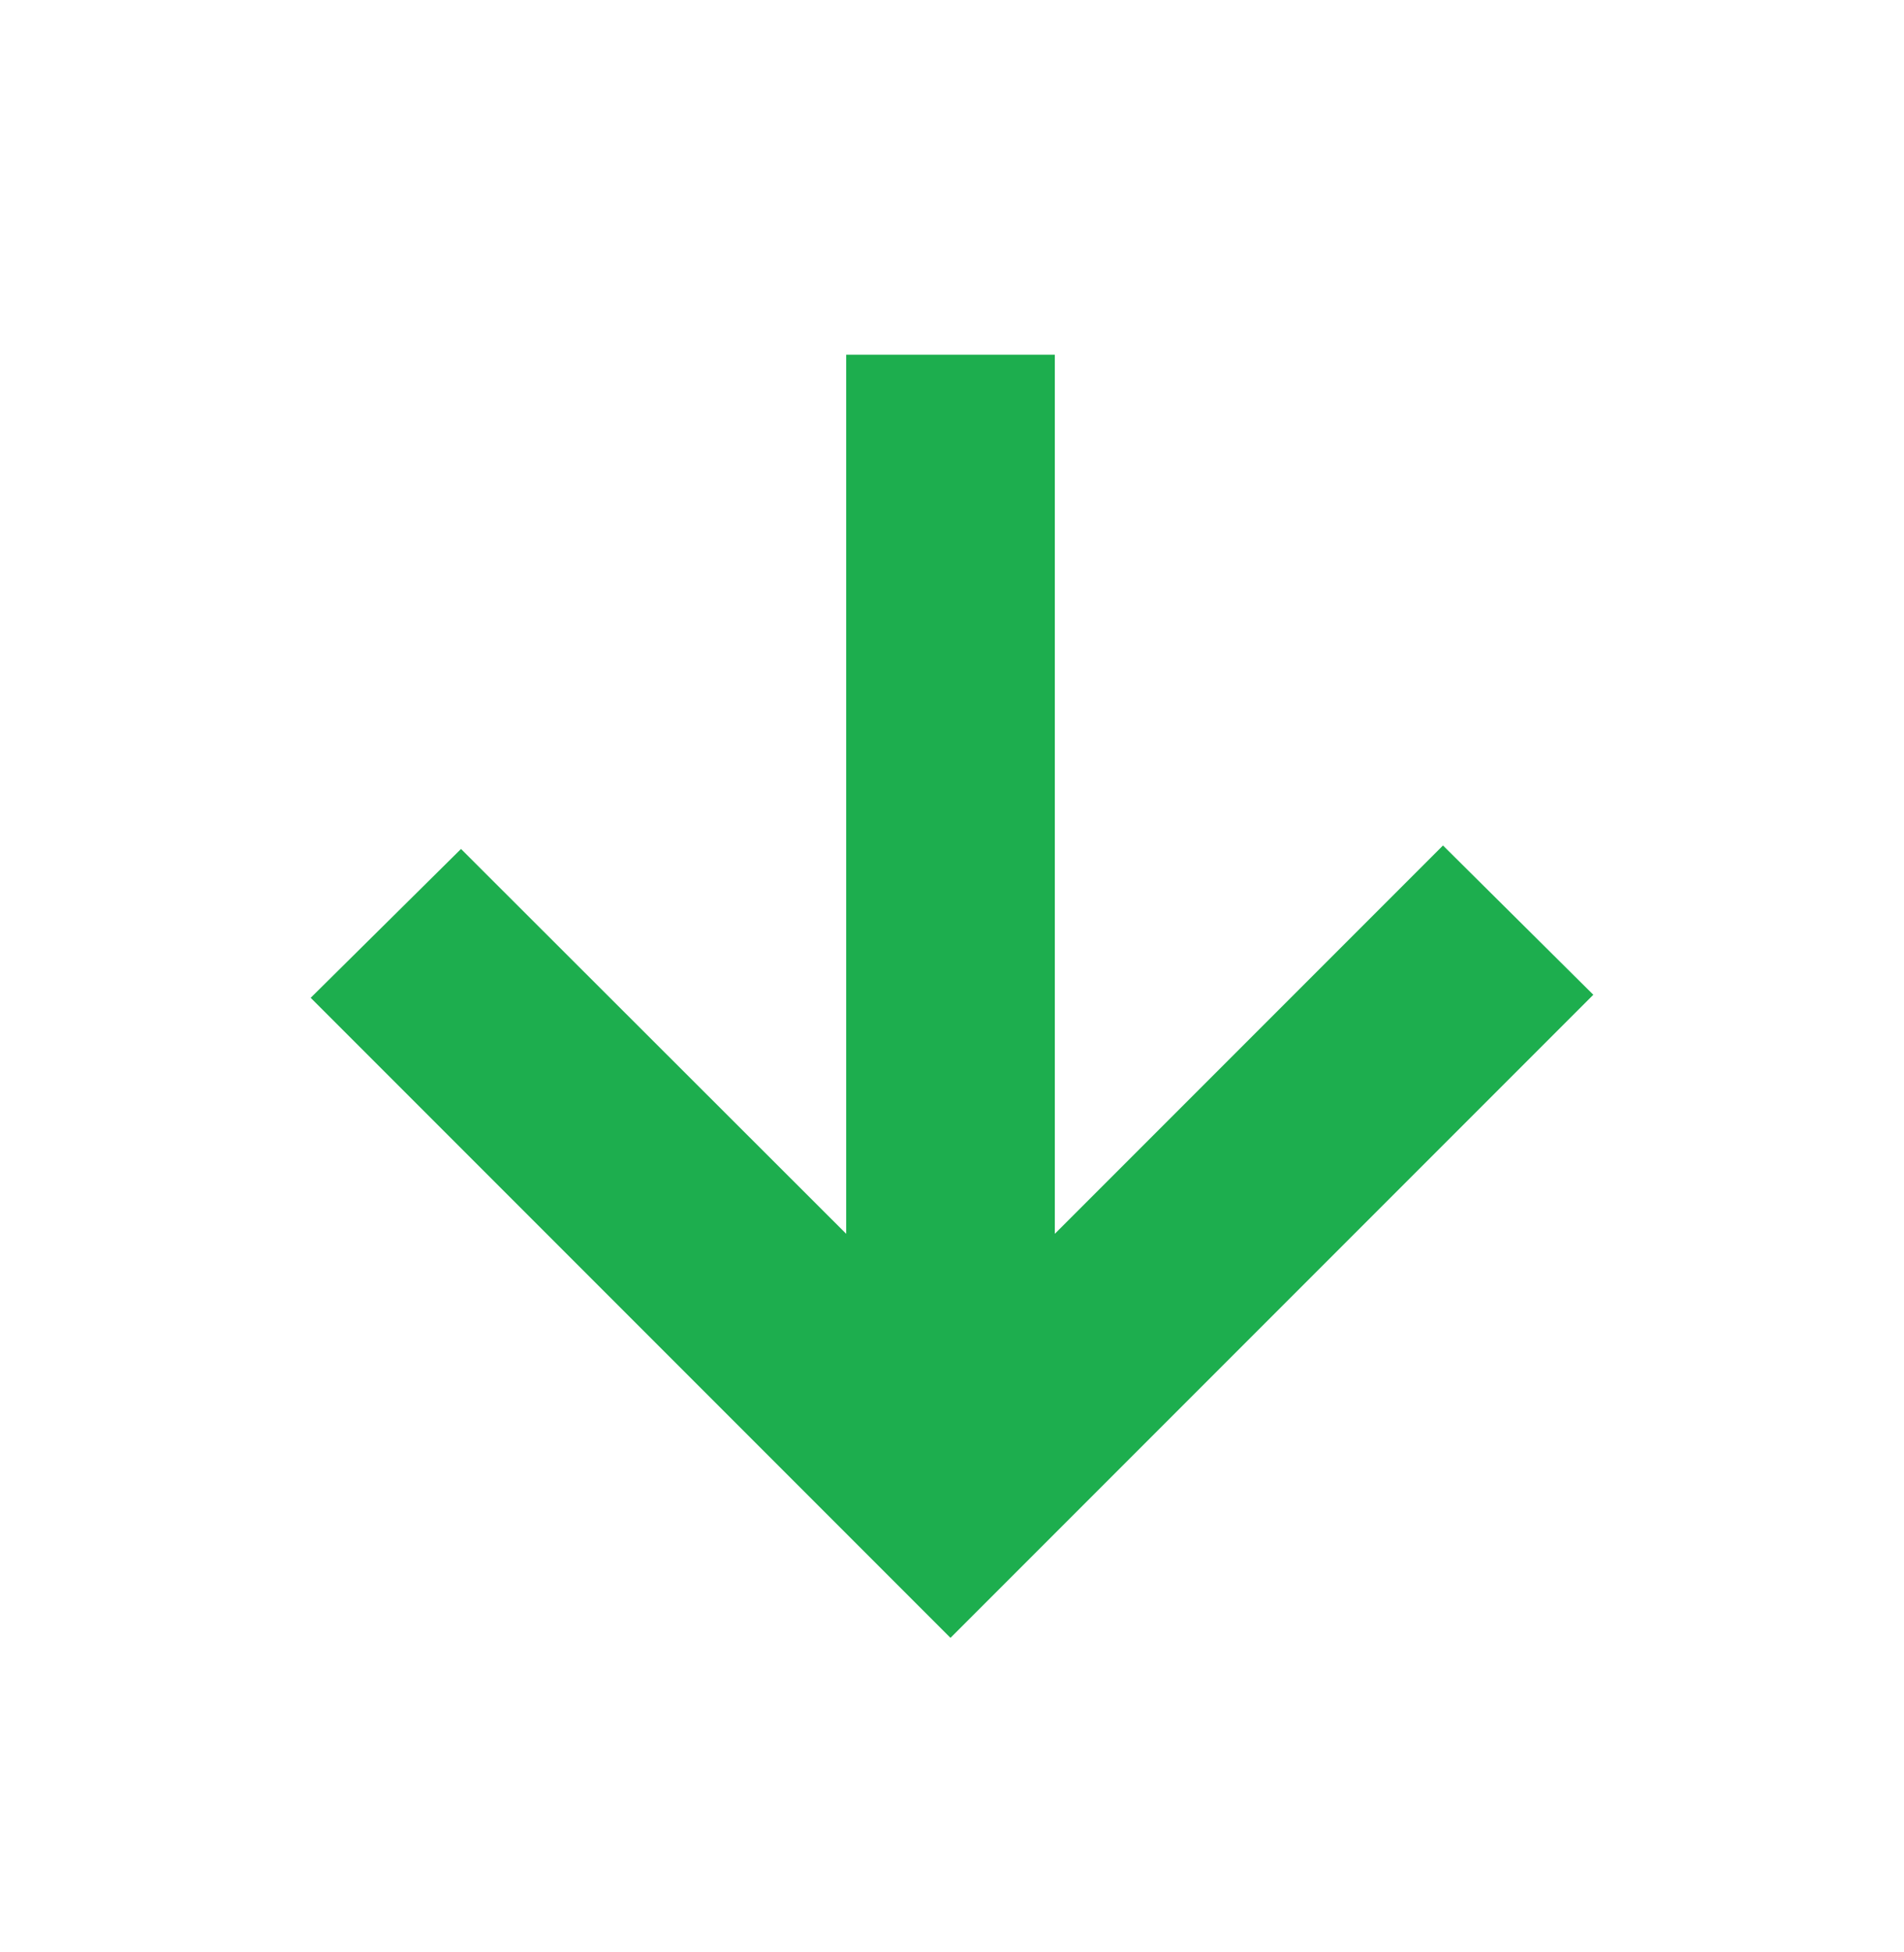 <svg width="40" height="41" viewBox="0 0 40 41" fill="none" xmlns="http://www.w3.org/2000/svg">
<path d="M17.777 7.449V25.91L9.685 17.828L6.527 20.954L19.968 34.395L33.473 20.89L30.315 17.755L22.16 25.91V7.449H17.777Z" fill="#1DAE4E"/>
</svg>
